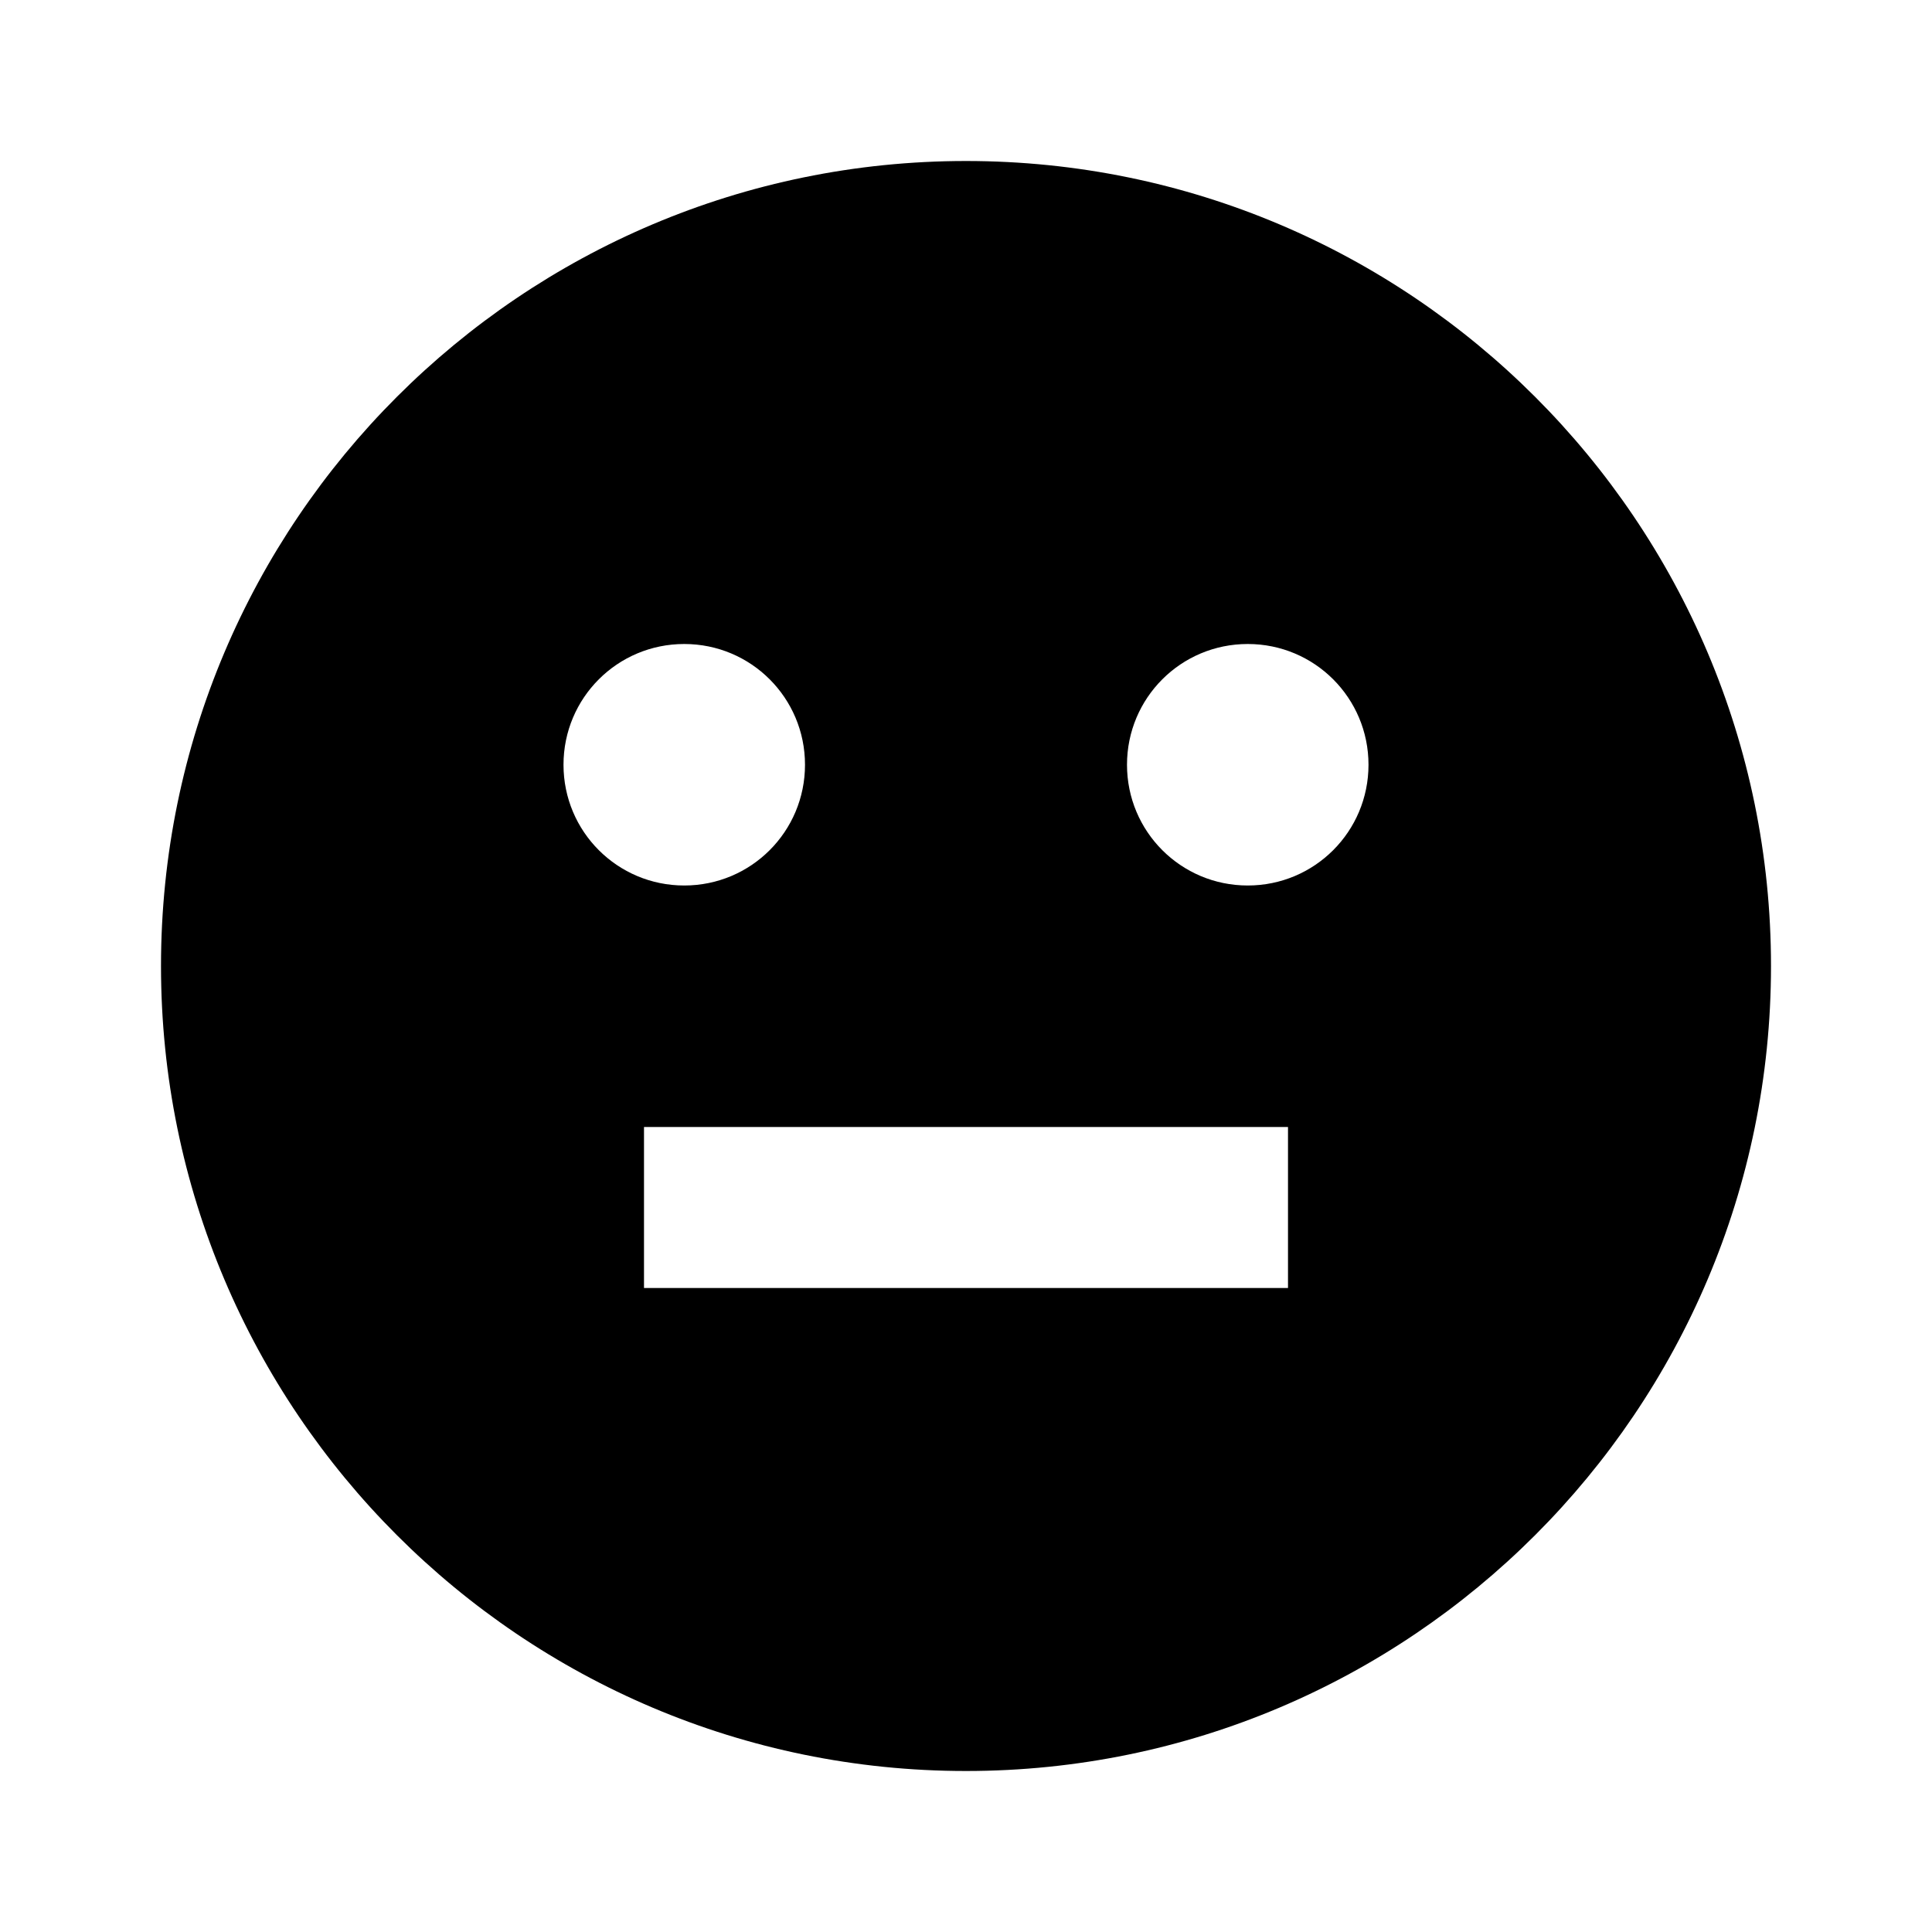 <?xml version="1.0" encoding="UTF-8"?><!DOCTYPE svg PUBLIC "-//W3C//DTD SVG 1.1//EN" "http://www.w3.org/Graphics/SVG/1.1/DTD/svg11.dtd"><svg xmlns="http://www.w3.org/2000/svg" xmlns:xlink="http://www.w3.org/1999/xlink" version="1.1" id="mdi-emoticon-neutral" width="24" height="24" viewBox="0 0 24 24"><path d="M12,2C6.48,2 2,6.48 2,12C2,17.52 6.48,22 12,22C17.52,22 22,17.52 22,12C22,6.48 17.52,2 12,2M7,9.5C7,8.67 7.67,8 8.5,8C9.33,8 10,8.67 10,9.5C10,10.33 9.33,11 8.5,11C7.67,11 7,10.33 7,9.5M16,16H8V14H16V16M15.5,11C14.67,11 14,10.33 14,9.5C14,8.67 14.67,8 15.5,8C16.33,8 17,8.67 17,9.5C17,10.33 16.33,11 15.5,11Z" /></svg>